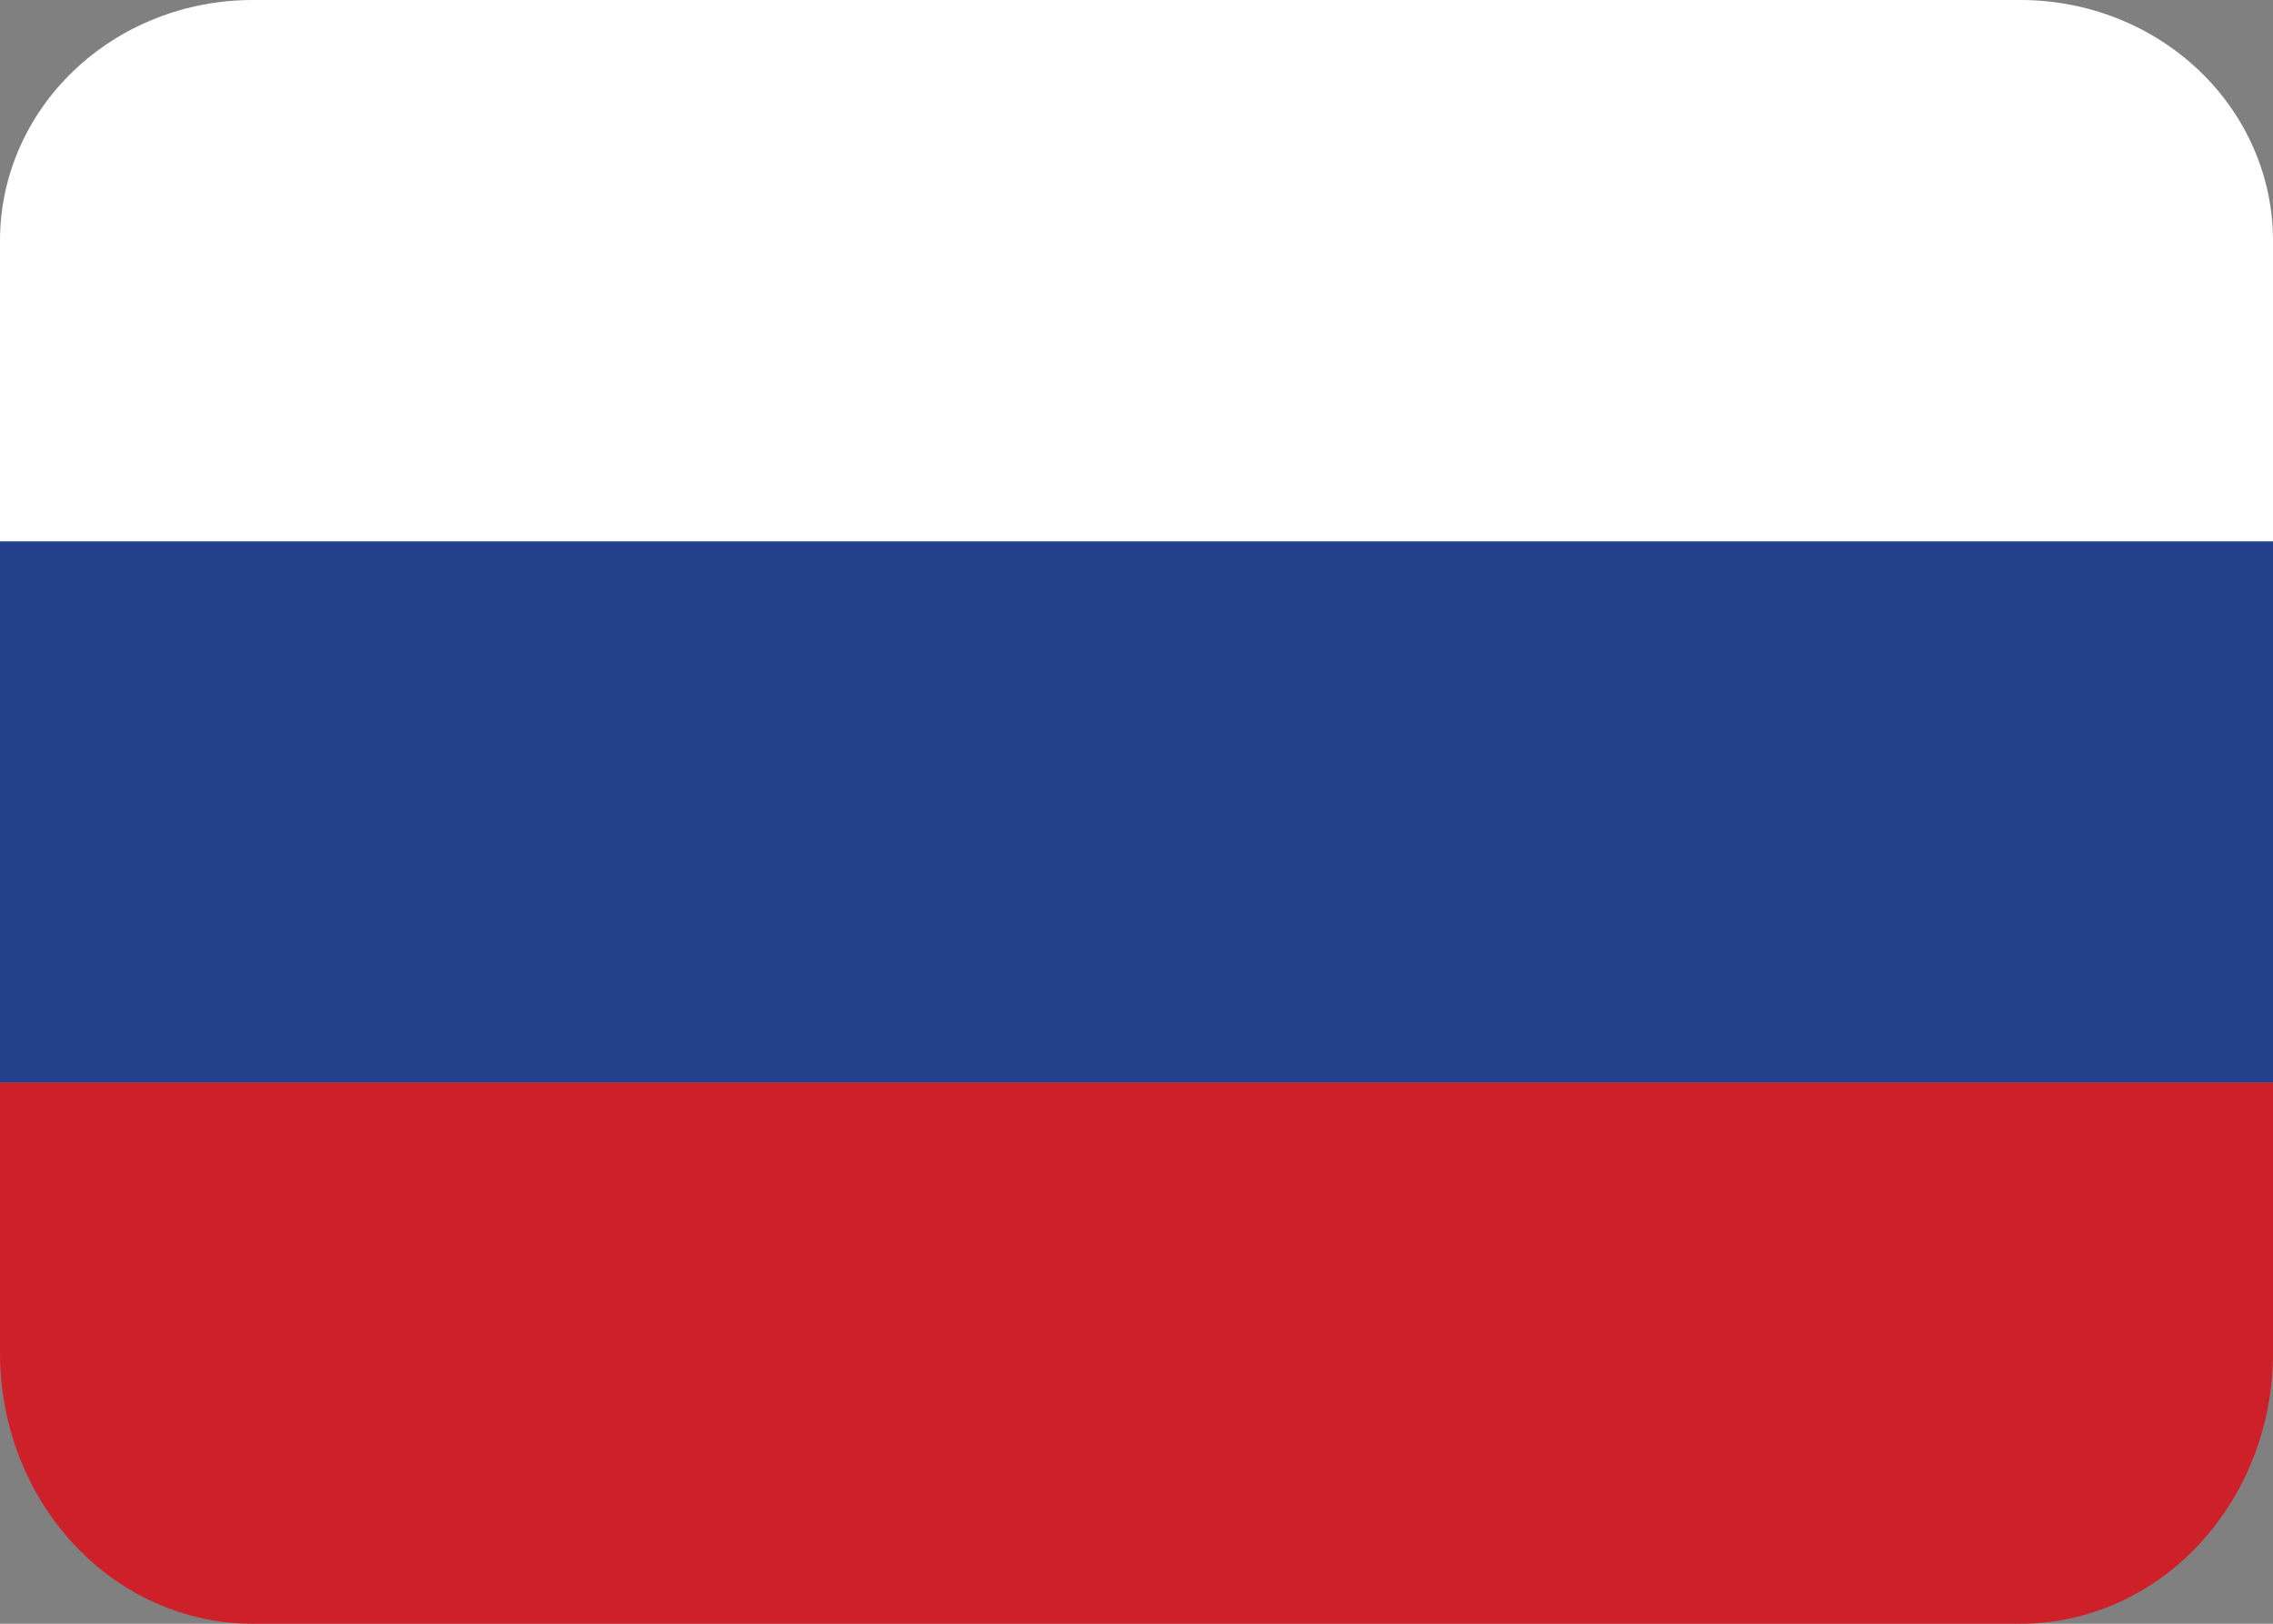 <svg xmlns="http://www.w3.org/2000/svg" fill="none" viewBox="0 0 42 30" height="30" width="42">
<rect x="0" y="0" width="42" height="30" fill="#808080" stroke="none"/>
<path fill="#CE2028" d="M0 25C0 26.326 0.492 27.598 1.367 28.535C2.242 29.473 3.429 30 4.667 30H37.333C38.571 30 39.758 29.473 40.633 28.535C41.508 27.598 42 26.326 42 25V20H0V25Z"></path>
<path fill="#22408C" d="M0 10H42V20H0V10Z"></path>
<path fill="white" d="M37.333 0H4.667C3.429 0 2.242 0.468 1.367 1.302C0.492 2.135 0 3.266 0 4.444L0 10H42V4.444C42 3.266 41.508 2.135 40.633 1.302C39.758 0.468 38.571 0 37.333 0Z"></path>
</svg>
